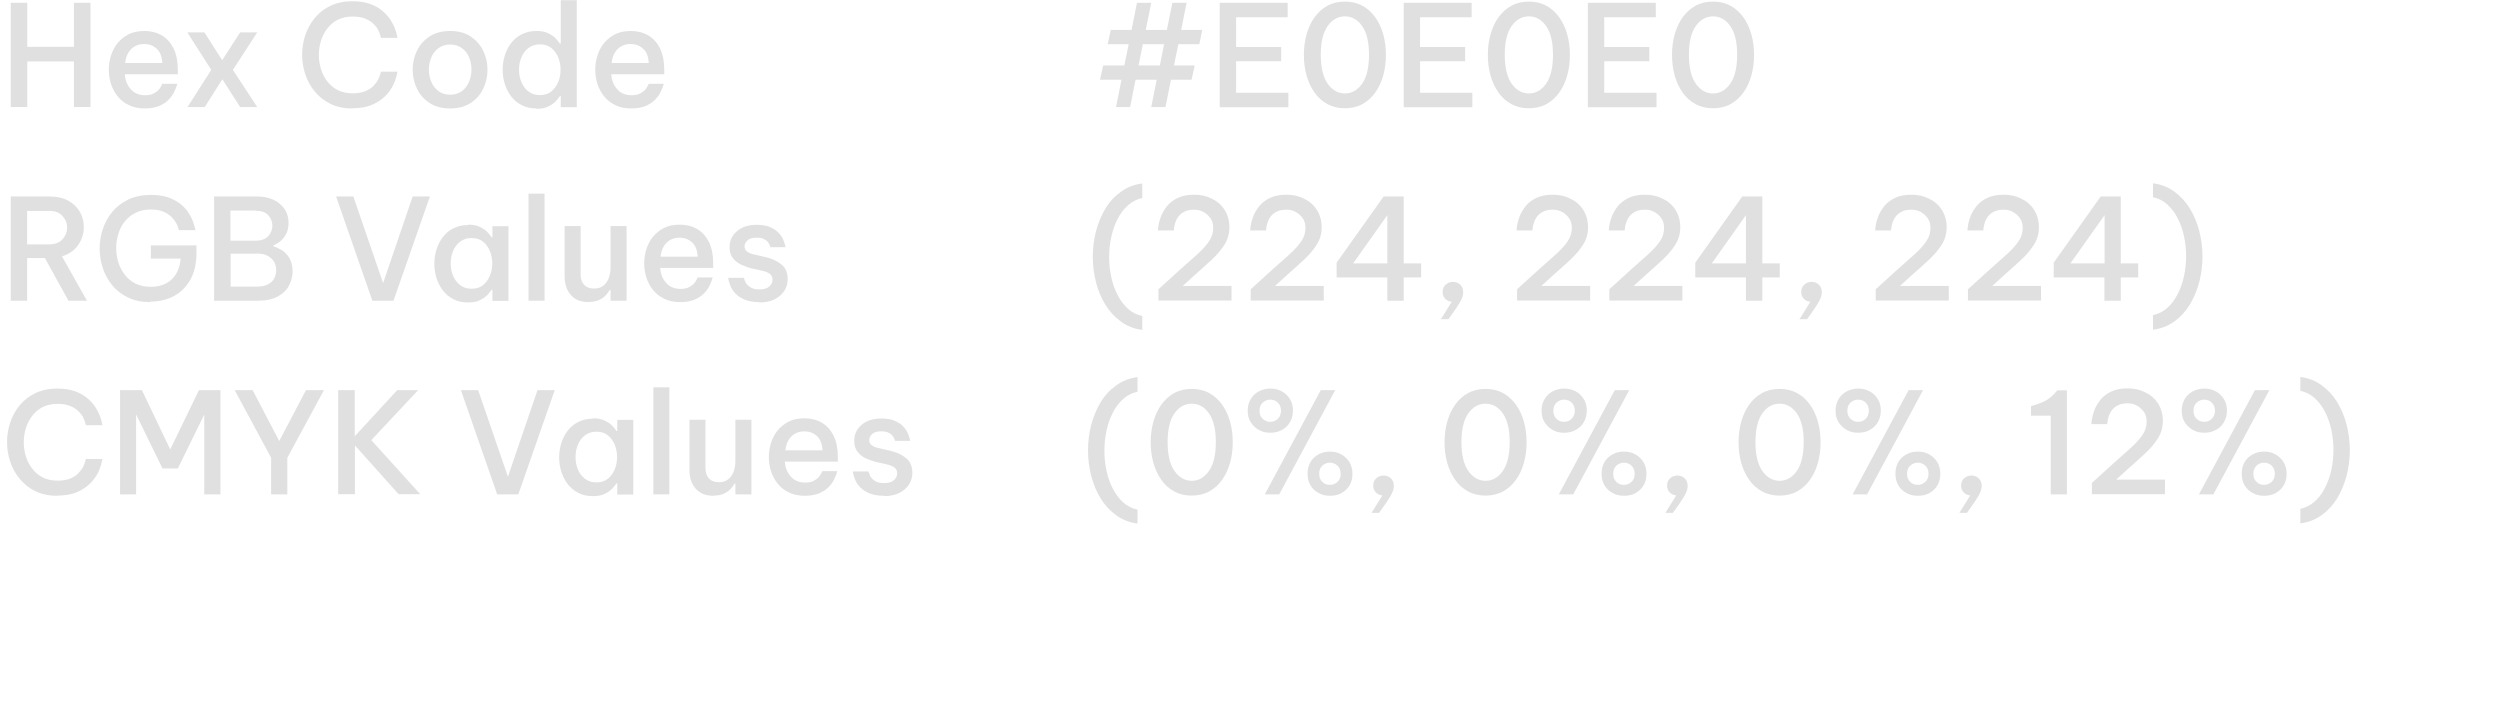 <?xml version="1.0" encoding="utf-8"?>
<svg xmlns="http://www.w3.org/2000/svg" fill="none" height="100%" overflow="visible" preserveAspectRatio="none" style="display: block;" viewBox="0 0 142 40" width="100%">
<g id="Group">
<g id="Vector">
</g>
<path d="M0.61 6.08V0.16H1.55V2.66H4.2V0.16H5.14V6.08H4.2V3.49H1.55V6.08H0.61Z" fill="#E0E0E0" id="Vector_2"/>
<path d="M8.24 6.16C7.88 6.16 7.57 6.1 7.32 5.97C7.06 5.85 6.85 5.68 6.68 5.47C6.51 5.26 6.39 5.02 6.3 4.76C6.22 4.5 6.18 4.23 6.18 3.96C6.18 3.69 6.22 3.43 6.3 3.17C6.38 2.91 6.5 2.67 6.67 2.46C6.84 2.25 7.05 2.08 7.3 1.95C7.55 1.82 7.86 1.76 8.2 1.76C8.57 1.76 8.9 1.84 9.19 2.01C9.48 2.18 9.7 2.43 9.86 2.75C10.02 3.08 10.1 3.49 10.1 3.97V4.22H7.09C7.11 4.55 7.22 4.83 7.42 5.06C7.62 5.29 7.89 5.41 8.24 5.41C8.44 5.41 8.6 5.38 8.73 5.31C8.86 5.24 8.96 5.17 9.03 5.08C9.1 5 9.16 4.89 9.22 4.76H10.07C10.02 4.95 9.95 5.11 9.88 5.25C9.81 5.39 9.71 5.53 9.57 5.67C9.44 5.81 9.26 5.92 9.04 6.02C8.82 6.11 8.55 6.16 8.24 6.16ZM7.1 3.58H9.22C9.2 3.21 9.09 2.93 8.89 2.76C8.69 2.58 8.46 2.5 8.19 2.5C7.89 2.5 7.64 2.6 7.45 2.79C7.26 2.98 7.14 3.25 7.11 3.59L7.1 3.58Z" fill="#E0E0E0" id="Vector_3"/>
<path d="M10.65 6.08L12 3.97L10.64 1.84H11.61L12.62 3.42L13.64 1.84H14.61L13.23 3.97L14.61 6.08H13.64L12.63 4.5L11.63 6.08H10.66H10.65Z" fill="#E0E0E0" id="Vector_4"/>
<path d="M20.01 6.16C19.54 6.16 19.12 6.07 18.77 5.9C18.42 5.73 18.12 5.49 17.88 5.2C17.64 4.91 17.46 4.58 17.34 4.22C17.22 3.86 17.16 3.49 17.16 3.11C17.16 2.73 17.22 2.36 17.34 2C17.46 1.64 17.64 1.31 17.88 1.02C18.12 0.73 18.41 0.5 18.77 0.33C19.13 0.16 19.54 0.07 20.01 0.07C20.4 0.07 20.73 0.12 21.01 0.22C21.29 0.32 21.52 0.45 21.71 0.61C21.9 0.77 22.05 0.93 22.17 1.11C22.28 1.29 22.37 1.45 22.43 1.61C22.49 1.77 22.54 1.95 22.58 2.15H21.64C21.6 1.98 21.55 1.84 21.49 1.72C21.43 1.6 21.34 1.48 21.22 1.36C21.1 1.24 20.94 1.14 20.75 1.06C20.55 0.98 20.31 0.94 20.02 0.94C19.71 0.94 19.43 1 19.19 1.12C18.95 1.24 18.75 1.41 18.59 1.62C18.43 1.83 18.31 2.06 18.23 2.32C18.15 2.58 18.11 2.85 18.11 3.12C18.11 3.39 18.15 3.66 18.23 3.92C18.31 4.18 18.43 4.41 18.59 4.62C18.75 4.83 18.95 5 19.19 5.12C19.43 5.24 19.7 5.3 20.02 5.3C20.31 5.3 20.56 5.26 20.75 5.18C20.94 5.1 21.1 5 21.22 4.87C21.34 4.74 21.43 4.62 21.49 4.5C21.55 4.38 21.6 4.23 21.64 4.07H22.58C22.54 4.27 22.49 4.45 22.43 4.61C22.37 4.77 22.29 4.94 22.17 5.11C22.05 5.29 21.9 5.46 21.71 5.61C21.52 5.76 21.29 5.9 21.01 6C20.73 6.1 20.4 6.15 20.01 6.15V6.16Z" fill="#E0E0E0" id="Vector_5"/>
<path d="M25.57 6.16C25.11 6.16 24.72 6.06 24.4 5.85C24.08 5.64 23.84 5.37 23.68 5.03C23.52 4.69 23.44 4.34 23.44 3.96C23.44 3.58 23.52 3.22 23.68 2.89C23.84 2.55 24.08 2.28 24.4 2.07C24.72 1.86 25.11 1.76 25.57 1.76C26.03 1.76 26.42 1.86 26.73 2.07C27.04 2.28 27.29 2.55 27.45 2.89C27.61 3.23 27.69 3.58 27.69 3.96C27.69 4.34 27.61 4.7 27.45 5.03C27.29 5.37 27.05 5.64 26.73 5.85C26.41 6.06 26.02 6.16 25.57 6.16ZM25.57 5.38C25.83 5.38 26.05 5.31 26.23 5.18C26.41 5.05 26.54 4.87 26.64 4.65C26.73 4.43 26.78 4.2 26.78 3.95C26.78 3.7 26.73 3.47 26.64 3.25C26.55 3.03 26.41 2.86 26.23 2.73C26.05 2.6 25.83 2.53 25.57 2.53C25.31 2.53 25.09 2.6 24.91 2.73C24.73 2.86 24.59 3.04 24.5 3.25C24.41 3.47 24.36 3.7 24.36 3.95C24.36 4.2 24.41 4.43 24.5 4.65C24.59 4.87 24.73 5.04 24.91 5.18C25.09 5.31 25.31 5.38 25.57 5.38Z" fill="#E0E0E0" id="Vector_6"/>
<path d="M30.47 6.16C30.15 6.16 29.87 6.1 29.63 5.97C29.39 5.85 29.19 5.68 29.03 5.47C28.87 5.26 28.75 5.02 28.67 4.76C28.59 4.5 28.55 4.23 28.55 3.96C28.55 3.69 28.59 3.42 28.67 3.16C28.75 2.9 28.87 2.66 29.03 2.45C29.19 2.24 29.39 2.07 29.63 1.95C29.87 1.83 30.15 1.76 30.47 1.76C30.74 1.76 30.96 1.8 31.14 1.89C31.32 1.98 31.46 2.07 31.57 2.19C31.68 2.3 31.75 2.4 31.8 2.48H31.85V0.01H32.76V6.09H31.85V5.46H31.8C31.75 5.54 31.67 5.64 31.57 5.75C31.46 5.86 31.32 5.96 31.14 6.05C30.96 6.14 30.74 6.18 30.47 6.18V6.16ZM30.67 5.4C30.93 5.4 31.15 5.33 31.32 5.19C31.49 5.05 31.62 4.87 31.71 4.65C31.8 4.43 31.84 4.2 31.84 3.96C31.84 3.72 31.8 3.49 31.71 3.27C31.62 3.05 31.49 2.87 31.32 2.73C31.15 2.59 30.93 2.52 30.67 2.52C30.41 2.52 30.19 2.59 30.01 2.73C29.83 2.87 29.7 3.05 29.61 3.27C29.52 3.49 29.48 3.72 29.48 3.96C29.48 4.2 29.52 4.43 29.61 4.65C29.7 4.87 29.83 5.05 30.01 5.19C30.19 5.33 30.4 5.4 30.67 5.4Z" fill="#E0E0E0" id="Vector_7"/>
<path d="M35.87 6.16C35.51 6.16 35.2 6.1 34.95 5.97C34.69 5.85 34.48 5.68 34.31 5.47C34.14 5.26 34.02 5.02 33.93 4.76C33.85 4.5 33.81 4.23 33.81 3.96C33.81 3.69 33.85 3.43 33.93 3.17C34.01 2.91 34.13 2.67 34.3 2.46C34.47 2.25 34.68 2.08 34.93 1.95C35.18 1.82 35.49 1.76 35.83 1.76C36.2 1.76 36.53 1.84 36.82 2.01C37.11 2.18 37.33 2.43 37.49 2.75C37.65 3.08 37.73 3.49 37.73 3.97V4.22H34.72C34.74 4.55 34.85 4.83 35.05 5.06C35.25 5.29 35.52 5.41 35.87 5.41C36.07 5.41 36.23 5.38 36.36 5.31C36.49 5.24 36.59 5.17 36.66 5.08C36.73 5 36.79 4.89 36.85 4.76H37.7C37.65 4.95 37.58 5.11 37.51 5.25C37.44 5.39 37.34 5.53 37.2 5.67C37.07 5.81 36.89 5.92 36.67 6.02C36.45 6.11 36.18 6.16 35.87 6.16ZM34.73 3.58H36.85C36.83 3.21 36.72 2.93 36.52 2.76C36.32 2.58 36.09 2.5 35.82 2.5C35.52 2.5 35.27 2.6 35.08 2.79C34.89 2.98 34.77 3.25 34.74 3.59L34.73 3.58Z" fill="#E0E0E0" id="Vector_8"/>
<path d="M63.39 6.08L63.7 4.53H62.48L62.66 3.72H63.86L64.11 2.51H62.92L63.09 1.7H64.27L64.58 0.16H65.39L65.08 1.7H66.28L66.59 0.16H67.4L67.09 1.7H68.29L68.12 2.51H66.93L66.68 3.72H67.86L67.68 4.53H66.51L66.2 6.08H65.39L65.7 4.53H64.5L64.19 6.08H63.38H63.39ZM64.67 3.72H65.88L66.12 2.51H64.91L64.67 3.72Z" fill="#E0E0E0" id="Vector_9"/>
<path d="M69.28 6.08V0.16H73.14V0.98H70.21V2.67H72.77V3.48H70.21V5.27H73.18V6.09H69.28V6.08Z" fill="#E0E0E0" id="Vector_10"/>
<path d="M76.39 6.15C76.01 6.15 75.68 6.07 75.39 5.91C75.1 5.75 74.85 5.53 74.66 5.25C74.46 4.97 74.31 4.64 74.21 4.28C74.11 3.92 74.06 3.53 74.06 3.12C74.06 2.71 74.11 2.32 74.21 1.96C74.31 1.6 74.46 1.27 74.66 0.99C74.86 0.71 75.1 0.49 75.39 0.33C75.68 0.17 76.01 0.09 76.39 0.09C76.77 0.09 77.1 0.17 77.39 0.33C77.68 0.49 77.92 0.71 78.12 0.99C78.32 1.27 78.47 1.6 78.57 1.96C78.67 2.32 78.72 2.71 78.72 3.12C78.72 3.53 78.67 3.92 78.57 4.28C78.47 4.64 78.32 4.97 78.12 5.25C77.92 5.53 77.68 5.75 77.39 5.91C77.1 6.07 76.76 6.15 76.39 6.15ZM76.39 5.31C76.78 5.31 77.11 5.12 77.37 4.75C77.63 4.38 77.76 3.83 77.76 3.11C77.76 2.39 77.63 1.85 77.37 1.48C77.11 1.11 76.78 0.93 76.39 0.93C76 0.93 75.67 1.11 75.41 1.48C75.15 1.85 75.02 2.39 75.02 3.11C75.02 3.83 75.15 4.38 75.41 4.75C75.67 5.12 76 5.31 76.4 5.31H76.39Z" fill="#E0E0E0" id="Vector_11"/>
<path d="M79.73 6.08V0.16H83.59V0.98H80.66V2.67H83.22V3.48H80.66V5.27H83.63V6.09H79.73V6.08Z" fill="#E0E0E0" id="Vector_12"/>
<path d="M86.84 6.15C86.46 6.15 86.13 6.07 85.84 5.91C85.55 5.75 85.3 5.53 85.11 5.25C84.91 4.97 84.76 4.64 84.66 4.28C84.56 3.92 84.51 3.53 84.51 3.12C84.51 2.71 84.56 2.32 84.66 1.96C84.76 1.6 84.91 1.27 85.11 0.99C85.31 0.71 85.55 0.49 85.84 0.33C86.13 0.17 86.46 0.09 86.84 0.09C87.22 0.09 87.55 0.17 87.84 0.33C88.13 0.49 88.37 0.71 88.57 0.99C88.77 1.27 88.92 1.6 89.02 1.96C89.12 2.32 89.17 2.71 89.17 3.12C89.17 3.53 89.12 3.92 89.02 4.28C88.92 4.64 88.77 4.97 88.57 5.25C88.37 5.53 88.13 5.75 87.84 5.91C87.55 6.07 87.21 6.15 86.84 6.15ZM86.84 5.31C87.23 5.31 87.56 5.12 87.82 4.75C88.08 4.38 88.21 3.83 88.21 3.11C88.21 2.39 88.08 1.85 87.82 1.48C87.56 1.11 87.23 0.93 86.84 0.93C86.45 0.93 86.12 1.11 85.86 1.48C85.6 1.85 85.47 2.39 85.47 3.11C85.47 3.83 85.6 4.38 85.86 4.75C86.12 5.12 86.45 5.31 86.85 5.31H86.84Z" fill="#E0E0E0" id="Vector_13"/>
<path d="M90.19 6.08V0.16H94.05V0.98H91.12V2.67H93.68V3.48H91.12V5.27H94.09V6.09H90.19V6.08Z" fill="#E0E0E0" id="Vector_14"/>
<path d="M97.3 6.15C96.92 6.15 96.59 6.07 96.3 5.91C96.01 5.75 95.76 5.53 95.57 5.25C95.37 4.97 95.22 4.64 95.12 4.28C95.02 3.92 94.97 3.53 94.97 3.12C94.97 2.71 95.02 2.32 95.12 1.96C95.22 1.6 95.37 1.27 95.57 0.99C95.77 0.71 96.01 0.49 96.3 0.33C96.59 0.17 96.92 0.09 97.3 0.09C97.68 0.09 98.01 0.17 98.3 0.33C98.59 0.49 98.83 0.71 99.03 0.99C99.23 1.27 99.38 1.6 99.48 1.96C99.58 2.32 99.63 2.71 99.63 3.12C99.63 3.53 99.58 3.92 99.48 4.28C99.38 4.64 99.23 4.97 99.03 5.25C98.83 5.53 98.59 5.75 98.3 5.91C98.01 6.07 97.67 6.15 97.3 6.15ZM97.3 5.31C97.69 5.31 98.02 5.12 98.28 4.75C98.54 4.38 98.67 3.83 98.67 3.11C98.67 2.39 98.54 1.85 98.28 1.48C98.02 1.11 97.69 0.93 97.3 0.93C96.91 0.93 96.58 1.11 96.32 1.48C96.06 1.85 95.93 2.39 95.93 3.11C95.93 3.83 96.06 4.38 96.32 4.75C96.58 5.12 96.91 5.31 97.31 5.31H97.3Z" fill="#E0E0E0" id="Vector_15"/>
<path d="M0.61 17.08V11.16H2.81C3.23 11.16 3.59 11.24 3.88 11.4C4.17 11.56 4.39 11.78 4.54 12.04C4.69 12.3 4.76 12.59 4.76 12.9C4.76 13.27 4.65 13.61 4.44 13.92C4.23 14.22 3.92 14.44 3.52 14.56L4.94 17.08H3.89L2.55 14.66H1.54V17.08H0.6H0.61ZM2.79 11.98H1.54V13.88H2.79C3.13 13.88 3.38 13.78 3.55 13.59C3.72 13.4 3.81 13.18 3.81 12.93C3.81 12.68 3.73 12.47 3.55 12.27C3.38 12.07 3.13 11.98 2.79 11.98Z" fill="#E0E0E0" id="Vector_16"/>
<path d="M8.56 17.16C8.07 17.16 7.64 17.08 7.28 16.9C6.92 16.73 6.62 16.5 6.38 16.21C6.14 15.92 5.96 15.59 5.84 15.23C5.72 14.87 5.66 14.5 5.66 14.12C5.66 13.74 5.72 13.37 5.84 13.01C5.96 12.65 6.14 12.32 6.38 12.03C6.62 11.74 6.93 11.51 7.29 11.33C7.66 11.16 8.08 11.07 8.57 11.07C8.95 11.07 9.28 11.12 9.55 11.21C9.82 11.31 10.05 11.43 10.24 11.58C10.43 11.73 10.58 11.89 10.69 12.06C10.8 12.23 10.89 12.39 10.95 12.55C11.01 12.7 11.06 12.88 11.1 13.07H10.16C10.12 12.91 10.07 12.77 10 12.66C9.94 12.55 9.85 12.43 9.73 12.31C9.61 12.19 9.46 12.1 9.27 12.02C9.08 11.94 8.85 11.9 8.57 11.9C8.24 11.9 7.95 11.96 7.7 12.09C7.45 12.21 7.25 12.38 7.08 12.59C6.91 12.8 6.8 13.03 6.72 13.29C6.64 13.55 6.6 13.82 6.6 14.09C6.6 14.36 6.64 14.64 6.72 14.9C6.8 15.16 6.93 15.4 7.09 15.61C7.25 15.82 7.46 15.99 7.7 16.11C7.94 16.23 8.23 16.29 8.55 16.29C9.06 16.29 9.46 16.15 9.76 15.86C10.06 15.57 10.22 15.18 10.26 14.69H8.57V13.94H11.16V14.36C11.16 14.97 11.04 15.48 10.81 15.89C10.58 16.3 10.26 16.61 9.87 16.82C9.48 17.03 9.03 17.13 8.54 17.13L8.56 17.16Z" fill="#E0E0E0" id="Vector_17"/>
<path d="M12.16 17.08V11.16H14.59C14.97 11.16 15.29 11.23 15.56 11.36C15.83 11.49 16.03 11.68 16.18 11.9C16.32 12.12 16.39 12.37 16.39 12.64C16.39 12.92 16.34 13.15 16.23 13.33C16.13 13.51 16.01 13.65 15.87 13.74C15.74 13.84 15.62 13.9 15.53 13.94V13.99C15.66 14.03 15.82 14.1 15.99 14.2C16.16 14.3 16.31 14.45 16.43 14.65C16.55 14.84 16.62 15.1 16.62 15.41C16.62 15.69 16.55 15.95 16.42 16.21C16.29 16.47 16.07 16.68 15.78 16.84C15.49 17 15.11 17.08 14.64 17.08H12.15H12.16ZM14.5 11.96H13.09V13.67H14.5C14.84 13.67 15.09 13.58 15.24 13.41C15.39 13.23 15.47 13.04 15.47 12.82C15.47 12.6 15.39 12.4 15.24 12.23C15.08 12.05 14.84 11.97 14.5 11.97V11.96ZM14.58 14.41H13.1V16.28H14.58C14.84 16.28 15.05 16.24 15.22 16.15C15.39 16.06 15.51 15.95 15.58 15.8C15.65 15.66 15.69 15.5 15.69 15.34C15.69 15.18 15.65 15.03 15.58 14.89C15.5 14.75 15.38 14.63 15.22 14.54C15.06 14.45 14.84 14.4 14.58 14.4V14.41Z" fill="#E0E0E0" id="Vector_18"/>
<path d="M21.15 17.08L19.09 11.16H20.07L21.76 16.08L23.44 11.16H24.42L22.35 17.08H21.15Z" fill="#E0E0E0" id="Vector_19"/>
<path d="M26.59 12.76C26.86 12.76 27.08 12.8 27.26 12.89C27.44 12.98 27.58 13.07 27.69 13.19C27.8 13.3 27.87 13.4 27.92 13.48H27.97V12.85H28.88V17.09H27.97V16.46H27.92C27.87 16.54 27.79 16.64 27.69 16.75C27.58 16.86 27.44 16.96 27.26 17.05C27.08 17.14 26.86 17.18 26.59 17.18C26.27 17.18 25.99 17.12 25.75 16.99C25.51 16.87 25.31 16.7 25.15 16.49C24.99 16.28 24.87 16.04 24.79 15.78C24.71 15.52 24.67 15.25 24.67 14.98C24.67 14.71 24.71 14.44 24.79 14.18C24.87 13.92 24.99 13.68 25.15 13.47C25.31 13.26 25.51 13.09 25.75 12.97C25.99 12.85 26.27 12.78 26.59 12.78V12.76ZM26.79 13.52C26.53 13.52 26.31 13.59 26.13 13.73C25.95 13.87 25.82 14.05 25.73 14.27C25.64 14.49 25.6 14.72 25.6 14.96C25.6 15.2 25.64 15.43 25.73 15.65C25.82 15.87 25.95 16.05 26.13 16.19C26.31 16.33 26.52 16.4 26.79 16.4C27.06 16.4 27.27 16.33 27.44 16.19C27.61 16.05 27.74 15.87 27.83 15.65C27.92 15.43 27.96 15.2 27.96 14.96C27.96 14.72 27.92 14.49 27.83 14.27C27.74 14.05 27.61 13.87 27.44 13.73C27.27 13.59 27.05 13.52 26.79 13.52Z" fill="#E0E0E0" id="Vector_20"/>
<path d="M30.02 17.08V11H30.93V17.08H30.02Z" fill="#E0E0E0" id="Vector_21"/>
<path d="M33.43 17.16C33 17.16 32.67 17.03 32.43 16.76C32.19 16.49 32.07 16.14 32.07 15.7V12.84H32.98V15.58C32.98 15.84 33.05 16.04 33.18 16.18C33.32 16.32 33.5 16.39 33.74 16.39C33.98 16.39 34.15 16.33 34.29 16.21C34.43 16.09 34.53 15.94 34.59 15.76C34.65 15.58 34.68 15.39 34.68 15.19V12.84H35.59V17.08H34.68V16.47H34.63C34.59 16.55 34.52 16.64 34.43 16.75C34.34 16.86 34.21 16.95 34.05 17.03C33.89 17.11 33.68 17.15 33.43 17.15V17.16Z" fill="#E0E0E0" id="Vector_22"/>
<path d="M38.65 17.16C38.29 17.16 37.98 17.1 37.73 16.97C37.47 16.85 37.26 16.68 37.09 16.47C36.92 16.26 36.8 16.02 36.71 15.76C36.63 15.5 36.59 15.23 36.59 14.96C36.59 14.69 36.63 14.43 36.71 14.17C36.79 13.91 36.91 13.67 37.08 13.46C37.25 13.25 37.46 13.08 37.71 12.95C37.96 12.82 38.27 12.76 38.61 12.76C38.98 12.76 39.31 12.84 39.6 13.01C39.89 13.18 40.11 13.43 40.27 13.75C40.43 14.08 40.51 14.49 40.51 14.97V15.22H37.5C37.52 15.55 37.63 15.83 37.83 16.06C38.03 16.29 38.3 16.41 38.65 16.41C38.85 16.41 39.01 16.38 39.14 16.31C39.27 16.24 39.37 16.17 39.44 16.08C39.51 16 39.57 15.89 39.63 15.76H40.48C40.43 15.95 40.36 16.11 40.29 16.25C40.22 16.39 40.12 16.53 39.98 16.67C39.85 16.81 39.67 16.92 39.45 17.02C39.23 17.11 38.96 17.16 38.65 17.16ZM37.51 14.58H39.63C39.61 14.21 39.5 13.93 39.3 13.76C39.1 13.58 38.87 13.5 38.6 13.5C38.3 13.5 38.05 13.6 37.86 13.79C37.67 13.98 37.55 14.25 37.52 14.59L37.51 14.58Z" fill="#E0E0E0" id="Vector_23"/>
<path d="M43.13 17.16C42.79 17.16 42.52 17.11 42.3 17.02C42.08 16.93 41.91 16.81 41.78 16.68C41.65 16.54 41.56 16.41 41.5 16.27C41.44 16.13 41.39 15.97 41.36 15.78H42.25C42.29 15.91 42.33 16.02 42.39 16.11C42.45 16.19 42.54 16.27 42.66 16.34C42.78 16.41 42.95 16.44 43.15 16.44C43.4 16.44 43.58 16.38 43.7 16.27C43.82 16.16 43.88 16.03 43.88 15.89C43.88 15.75 43.83 15.64 43.73 15.56C43.63 15.48 43.48 15.42 43.3 15.38L42.72 15.25C42.5 15.2 42.29 15.12 42.09 15.03C41.9 14.94 41.74 14.81 41.62 14.65C41.5 14.49 41.44 14.29 41.44 14.04C41.44 13.67 41.58 13.37 41.86 13.13C42.14 12.89 42.51 12.77 42.98 12.77C43.28 12.77 43.54 12.81 43.74 12.9C43.94 12.99 44.1 13.09 44.22 13.22C44.34 13.35 44.43 13.47 44.48 13.6C44.53 13.73 44.59 13.87 44.62 14.04H43.76C43.73 13.93 43.68 13.84 43.63 13.77C43.58 13.7 43.5 13.63 43.39 13.58C43.29 13.52 43.15 13.5 42.97 13.5C42.73 13.5 42.56 13.55 42.45 13.66C42.34 13.77 42.29 13.88 42.29 14C42.29 14.12 42.34 14.23 42.45 14.3C42.55 14.37 42.69 14.43 42.86 14.46L43.43 14.59C43.81 14.67 44.12 14.81 44.37 15.01C44.62 15.2 44.74 15.49 44.74 15.85C44.74 16.1 44.68 16.32 44.55 16.52C44.42 16.72 44.24 16.88 44 17C43.76 17.12 43.47 17.18 43.13 17.18V17.16Z" fill="#E0E0E0" id="Vector_24"/>
<path d="M64.88 18.74C64.42 18.68 64.01 18.52 63.66 18.26C63.31 18 63.01 17.68 62.78 17.3C62.54 16.91 62.37 16.49 62.25 16.02C62.13 15.55 62.07 15.07 62.07 14.58C62.07 14.09 62.13 13.6 62.25 13.14C62.37 12.68 62.55 12.25 62.78 11.86C63.01 11.47 63.31 11.15 63.66 10.9C64.01 10.64 64.42 10.48 64.88 10.42V11.25C64.58 11.31 64.31 11.45 64.07 11.66C63.83 11.87 63.64 12.13 63.48 12.44C63.32 12.75 63.2 13.09 63.12 13.46C63.04 13.83 63 14.21 63 14.6C63 14.99 63.04 15.37 63.12 15.74C63.2 16.11 63.32 16.45 63.48 16.76C63.64 17.07 63.84 17.33 64.07 17.54C64.3 17.75 64.57 17.88 64.88 17.95V18.78V18.74Z" fill="#E0E0E0" id="Vector_25"/>
<path d="M65.8 17.08V16.43L67.01 15.33C67.39 14.99 67.73 14.69 68.01 14.44C68.29 14.19 68.51 13.94 68.67 13.71C68.83 13.48 68.91 13.22 68.91 12.95C68.91 12.73 68.86 12.54 68.75 12.39C68.64 12.24 68.51 12.12 68.34 12.03C68.17 11.94 68 11.91 67.82 11.91C67.6 11.91 67.42 11.95 67.28 12.02C67.14 12.09 67.03 12.18 66.94 12.29C66.86 12.4 66.8 12.51 66.76 12.63C66.72 12.75 66.7 12.85 66.69 12.93C66.68 13.02 66.67 13.07 66.67 13.09H65.77C65.77 13.03 65.78 12.92 65.81 12.77C65.83 12.61 65.89 12.44 65.96 12.25C66.04 12.06 66.15 11.88 66.3 11.69C66.45 11.51 66.65 11.36 66.9 11.24C67.15 11.12 67.46 11.06 67.83 11.06C68.2 11.06 68.52 11.13 68.82 11.28C69.12 11.42 69.37 11.63 69.55 11.91C69.73 12.19 69.83 12.52 69.83 12.91C69.83 13.27 69.74 13.59 69.56 13.88C69.38 14.17 69.14 14.46 68.84 14.74C68.54 15.02 68.2 15.32 67.84 15.64L67.18 16.24H69.95V17.07H65.8V17.08Z" fill="#E0E0E0" id="Vector_26"/>
<path d="M71.04 17.08V16.43L72.25 15.33C72.63 14.99 72.97 14.69 73.25 14.44C73.53 14.19 73.75 13.94 73.91 13.71C74.07 13.48 74.15 13.22 74.15 12.95C74.15 12.73 74.1 12.54 73.99 12.39C73.88 12.24 73.75 12.12 73.58 12.03C73.41 11.94 73.24 11.91 73.06 11.91C72.84 11.91 72.66 11.95 72.52 12.02C72.38 12.09 72.27 12.18 72.18 12.29C72.1 12.4 72.04 12.51 72 12.63C71.96 12.75 71.94 12.85 71.93 12.93C71.92 13.02 71.91 13.07 71.91 13.09H71.01C71.01 13.03 71.02 12.92 71.05 12.77C71.07 12.61 71.13 12.44 71.2 12.25C71.28 12.06 71.39 11.88 71.54 11.69C71.69 11.51 71.89 11.36 72.14 11.24C72.39 11.12 72.7 11.06 73.07 11.06C73.44 11.06 73.76 11.13 74.06 11.28C74.36 11.42 74.61 11.63 74.79 11.91C74.97 12.19 75.07 12.52 75.07 12.91C75.07 13.27 74.98 13.59 74.8 13.88C74.62 14.17 74.38 14.46 74.08 14.74C73.78 15.02 73.44 15.32 73.08 15.64L72.42 16.24H75.19V17.07H71.04V17.08Z" fill="#E0E0E0" id="Vector_27"/>
<path d="M78.8 17.08V15.76H75.92V14.92L78.59 11.16H79.73V14.96H80.72V15.76H79.73V17.08H78.79H78.8ZM76.86 14.96H78.8V12.22L76.86 14.96Z" fill="#E0E0E0" id="Vector_28"/>
<path d="M81.85 18.12L82.46 17.14C82.31 17.13 82.19 17.07 82.09 16.97C81.99 16.87 81.94 16.74 81.94 16.58C81.94 16.41 82 16.27 82.11 16.17C82.22 16.07 82.36 16.01 82.52 16.01C82.68 16.01 82.83 16.06 82.94 16.17C83.05 16.27 83.11 16.42 83.11 16.6C83.11 16.77 83.05 16.95 82.93 17.16C82.81 17.37 82.61 17.66 82.33 18.05L82.27 18.13H81.84L81.85 18.12Z" fill="#E0E0E0" id="Vector_29"/>
<path d="M86.17 17.08V16.43L87.38 15.33C87.76 14.99 88.1 14.69 88.38 14.44C88.66 14.19 88.88 13.94 89.04 13.71C89.2 13.48 89.28 13.22 89.28 12.95C89.28 12.73 89.23 12.54 89.12 12.39C89.01 12.24 88.88 12.12 88.71 12.03C88.54 11.94 88.37 11.91 88.19 11.91C87.97 11.91 87.79 11.95 87.65 12.02C87.51 12.09 87.4 12.18 87.31 12.29C87.23 12.4 87.17 12.51 87.13 12.63C87.09 12.75 87.07 12.85 87.06 12.93C87.05 13.02 87.04 13.07 87.04 13.09H86.14C86.14 13.03 86.15 12.92 86.18 12.77C86.2 12.61 86.26 12.44 86.33 12.25C86.41 12.06 86.52 11.88 86.67 11.69C86.82 11.51 87.02 11.36 87.27 11.24C87.52 11.12 87.83 11.06 88.2 11.06C88.57 11.06 88.89 11.13 89.19 11.28C89.49 11.42 89.74 11.63 89.92 11.91C90.1 12.19 90.2 12.52 90.2 12.91C90.2 13.27 90.11 13.59 89.93 13.88C89.75 14.17 89.51 14.46 89.21 14.74C88.91 15.02 88.57 15.32 88.21 15.64L87.55 16.24H90.32V17.07H86.17V17.08Z" fill="#E0E0E0" id="Vector_30"/>
<path d="M91.41 17.08V16.43L92.62 15.33C93 14.99 93.34 14.69 93.62 14.44C93.9 14.19 94.12 13.94 94.28 13.71C94.44 13.48 94.52 13.22 94.52 12.95C94.52 12.73 94.47 12.54 94.36 12.39C94.25 12.24 94.12 12.12 93.95 12.03C93.78 11.94 93.61 11.91 93.43 11.91C93.21 11.91 93.03 11.95 92.89 12.02C92.75 12.09 92.64 12.18 92.55 12.29C92.47 12.4 92.41 12.51 92.37 12.63C92.33 12.75 92.31 12.85 92.3 12.93C92.29 13.02 92.28 13.07 92.28 13.09H91.38C91.38 13.03 91.39 12.92 91.42 12.77C91.44 12.61 91.5 12.44 91.57 12.25C91.65 12.06 91.76 11.88 91.91 11.69C92.06 11.51 92.26 11.36 92.51 11.24C92.76 11.12 93.07 11.06 93.44 11.06C93.81 11.06 94.13 11.13 94.43 11.28C94.73 11.42 94.98 11.63 95.16 11.91C95.34 12.19 95.44 12.52 95.44 12.91C95.44 13.27 95.35 13.59 95.17 13.88C94.99 14.17 94.75 14.46 94.45 14.74C94.15 15.02 93.81 15.32 93.45 15.64L92.79 16.24H95.56V17.07H91.41V17.08Z" fill="#E0E0E0" id="Vector_31"/>
<path d="M99.17 17.08V15.76H96.29V14.92L98.96 11.16H100.1V14.96H101.09V15.76H100.1V17.08H99.16H99.17ZM97.23 14.96H99.17V12.22L97.23 14.96Z" fill="#E0E0E0" id="Vector_32"/>
<path d="M102.22 18.12L102.83 17.14C102.68 17.13 102.56 17.07 102.46 16.97C102.36 16.87 102.31 16.74 102.31 16.58C102.31 16.41 102.37 16.27 102.48 16.17C102.59 16.07 102.73 16.01 102.89 16.01C103.05 16.01 103.2 16.06 103.31 16.17C103.42 16.27 103.48 16.42 103.48 16.6C103.48 16.77 103.42 16.95 103.3 17.16C103.18 17.37 102.98 17.66 102.7 18.05L102.64 18.13H102.21L102.22 18.12Z" fill="#E0E0E0" id="Vector_33"/>
<path d="M106.54 17.08V16.43L107.75 15.33C108.13 14.99 108.47 14.69 108.75 14.44C109.03 14.19 109.25 13.94 109.41 13.71C109.57 13.48 109.65 13.22 109.65 12.95C109.65 12.73 109.6 12.54 109.49 12.39C109.38 12.24 109.25 12.12 109.08 12.03C108.91 11.94 108.74 11.91 108.56 11.91C108.34 11.91 108.16 11.95 108.02 12.02C107.88 12.09 107.77 12.18 107.68 12.29C107.6 12.4 107.54 12.51 107.5 12.63C107.46 12.75 107.44 12.85 107.43 12.93C107.42 13.02 107.41 13.07 107.41 13.09H106.51C106.51 13.03 106.52 12.92 106.55 12.77C106.57 12.61 106.63 12.44 106.7 12.25C106.78 12.06 106.89 11.88 107.04 11.69C107.19 11.51 107.39 11.36 107.64 11.24C107.89 11.12 108.2 11.06 108.57 11.06C108.94 11.06 109.26 11.13 109.56 11.28C109.86 11.42 110.11 11.63 110.29 11.91C110.47 12.19 110.57 12.52 110.57 12.91C110.57 13.27 110.48 13.59 110.3 13.88C110.12 14.17 109.88 14.46 109.58 14.74C109.28 15.02 108.94 15.32 108.58 15.64L107.92 16.24H110.69V17.07H106.54V17.08Z" fill="#E0E0E0" id="Vector_34"/>
<path d="M111.78 17.08V16.43L112.99 15.33C113.37 14.99 113.71 14.69 113.99 14.44C114.27 14.19 114.49 13.94 114.65 13.71C114.81 13.48 114.89 13.22 114.89 12.95C114.89 12.73 114.84 12.54 114.73 12.39C114.62 12.24 114.49 12.12 114.32 12.03C114.15 11.94 113.98 11.91 113.8 11.91C113.58 11.91 113.4 11.95 113.26 12.02C113.12 12.09 113.01 12.18 112.92 12.29C112.84 12.4 112.78 12.51 112.74 12.63C112.7 12.75 112.68 12.85 112.67 12.93C112.66 13.02 112.65 13.07 112.65 13.09H111.75C111.75 13.03 111.76 12.92 111.79 12.77C111.81 12.61 111.87 12.44 111.94 12.25C112.02 12.06 112.13 11.88 112.28 11.69C112.43 11.51 112.63 11.36 112.88 11.24C113.13 11.12 113.44 11.06 113.81 11.06C114.18 11.06 114.5 11.13 114.8 11.28C115.1 11.42 115.35 11.63 115.53 11.91C115.71 12.19 115.81 12.52 115.81 12.91C115.81 13.27 115.72 13.59 115.54 13.88C115.36 14.17 115.12 14.46 114.82 14.74C114.52 15.02 114.18 15.32 113.82 15.64L113.16 16.24H115.93V17.07H111.78V17.08Z" fill="#E0E0E0" id="Vector_35"/>
<path d="M119.53 17.08V15.76H116.65V14.92L119.32 11.16H120.46V14.96H121.45V15.76H120.46V17.08H119.52H119.53ZM117.6 14.96H119.54V12.22L117.6 14.96Z" fill="#E0E0E0" id="Vector_36"/>
<path d="M122.29 10.41C122.75 10.47 123.16 10.63 123.51 10.89C123.86 11.15 124.16 11.47 124.39 11.85C124.62 12.24 124.8 12.66 124.92 13.13C125.04 13.6 125.1 14.08 125.1 14.57C125.1 15.06 125.04 15.55 124.92 16.01C124.8 16.47 124.62 16.9 124.39 17.29C124.15 17.68 123.86 18 123.51 18.25C123.16 18.51 122.75 18.67 122.29 18.73V17.9C122.59 17.84 122.86 17.7 123.1 17.49C123.34 17.28 123.53 17.02 123.69 16.71C123.85 16.4 123.97 16.06 124.05 15.69C124.13 15.32 124.17 14.94 124.17 14.55C124.17 14.16 124.13 13.78 124.05 13.41C123.97 13.04 123.85 12.7 123.69 12.39C123.53 12.08 123.33 11.82 123.1 11.61C122.87 11.4 122.6 11.27 122.29 11.2V10.37V10.41Z" fill="#E0E0E0" id="Vector_37"/>
<path d="M3.25 28.16C2.78 28.16 2.36 28.07 2.01 27.9C1.66 27.73 1.36 27.49 1.12 27.2C0.88 26.91 0.7 26.58 0.58 26.22C0.46 25.86 0.4 25.49 0.4 25.11C0.4 24.73 0.46 24.36 0.58 24C0.7 23.64 0.88 23.31 1.12 23.02C1.36 22.73 1.65 22.5 2.01 22.33C2.37 22.16 2.78 22.07 3.25 22.07C3.64 22.07 3.97 22.12 4.25 22.22C4.53 22.32 4.76 22.45 4.95 22.61C5.14 22.77 5.29 22.93 5.41 23.11C5.52 23.29 5.61 23.45 5.67 23.61C5.73 23.77 5.78 23.95 5.82 24.15H4.88C4.84 23.98 4.79 23.84 4.73 23.72C4.67 23.6 4.58 23.48 4.46 23.36C4.34 23.24 4.18 23.14 3.99 23.06C3.79 22.98 3.55 22.94 3.26 22.94C2.95 22.94 2.67 23 2.43 23.12C2.19 23.24 1.99 23.41 1.83 23.62C1.67 23.83 1.55 24.06 1.47 24.32C1.39 24.58 1.35 24.85 1.35 25.12C1.35 25.39 1.39 25.66 1.47 25.92C1.55 26.18 1.67 26.41 1.83 26.62C1.99 26.83 2.19 27 2.43 27.12C2.67 27.24 2.94 27.3 3.26 27.3C3.55 27.3 3.8 27.26 3.99 27.18C4.18 27.1 4.34 27 4.46 26.87C4.58 26.74 4.67 26.62 4.73 26.5C4.79 26.38 4.84 26.23 4.88 26.07H5.82C5.78 26.27 5.73 26.45 5.67 26.61C5.61 26.77 5.53 26.94 5.41 27.11C5.29 27.29 5.14 27.46 4.95 27.61C4.76 27.76 4.53 27.9 4.25 28C3.97 28.1 3.64 28.15 3.25 28.15V28.16Z" fill="#E0E0E0" id="Vector_38"/>
<path d="M6.82 28.08V22.16H8.06L9.67 25.53L11.3 22.16H12.52V28.08H11.6V23.55L10.1 26.61H9.23L7.73 23.54V28.08H6.81H6.82Z" fill="#E0E0E0" id="Vector_39"/>
<path d="M15.4 28.08V26L13.33 22.16H14.35L15.86 25.05L17.38 22.16H18.4L16.32 26V28.08H15.39H15.4Z" fill="#E0E0E0" id="Vector_40"/>
<path d="M19.21 28.08V22.16H20.15V24.78L22.56 22.16H23.75L21.09 25L23.87 28.07H22.64L20.16 25.3V28.07H19.22L19.21 28.08Z" fill="#E0E0E0" id="Vector_41"/>
<path d="M28.24 28.08L26.18 22.16H27.16L28.85 27.08L30.53 22.16H31.51L29.44 28.08H28.24Z" fill="#E0E0E0" id="Vector_42"/>
<path d="M33.68 23.76C33.95 23.76 34.17 23.8 34.35 23.89C34.53 23.98 34.67 24.07 34.78 24.19C34.89 24.3 34.96 24.4 35.01 24.48H35.06V23.85H35.97V28.09H35.06V27.46H35.01C34.96 27.54 34.88 27.64 34.78 27.75C34.67 27.86 34.53 27.96 34.35 28.05C34.17 28.14 33.95 28.18 33.68 28.18C33.36 28.18 33.08 28.12 32.84 27.99C32.6 27.87 32.4 27.7 32.24 27.49C32.08 27.28 31.96 27.04 31.88 26.78C31.8 26.52 31.76 26.25 31.76 25.98C31.76 25.71 31.8 25.44 31.88 25.18C31.96 24.92 32.08 24.68 32.24 24.47C32.4 24.26 32.6 24.09 32.84 23.97C33.08 23.85 33.36 23.78 33.68 23.78V23.76ZM33.88 24.52C33.62 24.52 33.4 24.59 33.22 24.73C33.04 24.87 32.91 25.05 32.82 25.27C32.73 25.49 32.69 25.72 32.69 25.96C32.69 26.2 32.73 26.43 32.82 26.65C32.91 26.87 33.04 27.05 33.22 27.19C33.4 27.33 33.61 27.4 33.88 27.4C34.15 27.4 34.36 27.33 34.53 27.19C34.7 27.05 34.83 26.87 34.92 26.65C35.01 26.43 35.05 26.2 35.05 25.96C35.05 25.72 35.01 25.49 34.92 25.27C34.83 25.05 34.7 24.87 34.53 24.73C34.36 24.59 34.14 24.52 33.88 24.52Z" fill="#E0E0E0" id="Vector_43"/>
<path d="M37.11 28.08V22H38.02V28.08H37.11Z" fill="#E0E0E0" id="Vector_44"/>
<path d="M40.52 28.16C40.09 28.16 39.76 28.03 39.52 27.76C39.28 27.49 39.16 27.14 39.16 26.7V23.84H40.07V26.58C40.07 26.84 40.14 27.04 40.27 27.18C40.41 27.32 40.59 27.39 40.83 27.39C41.07 27.39 41.24 27.33 41.38 27.21C41.52 27.09 41.62 26.94 41.68 26.76C41.74 26.58 41.77 26.39 41.77 26.19V23.84H42.68V28.08H41.77V27.47H41.72C41.68 27.55 41.61 27.64 41.52 27.75C41.43 27.86 41.3 27.95 41.14 28.03C40.98 28.11 40.77 28.15 40.52 28.15V28.16Z" fill="#E0E0E0" id="Vector_45"/>
<path d="M45.73 28.16C45.37 28.16 45.06 28.1 44.81 27.97C44.55 27.85 44.34 27.68 44.17 27.47C44 27.26 43.88 27.02 43.79 26.76C43.71 26.5 43.67 26.23 43.67 25.96C43.67 25.69 43.71 25.43 43.79 25.17C43.87 24.91 43.99 24.67 44.16 24.46C44.33 24.25 44.54 24.08 44.79 23.95C45.04 23.82 45.35 23.76 45.69 23.76C46.06 23.76 46.39 23.84 46.68 24.01C46.97 24.18 47.19 24.43 47.35 24.75C47.51 25.08 47.59 25.49 47.59 25.97V26.22H44.58C44.6 26.55 44.71 26.83 44.91 27.06C45.11 27.29 45.38 27.41 45.73 27.41C45.93 27.41 46.09 27.38 46.22 27.31C46.35 27.24 46.45 27.17 46.52 27.08C46.59 27 46.65 26.89 46.71 26.76H47.56C47.51 26.95 47.44 27.11 47.37 27.25C47.3 27.39 47.2 27.53 47.06 27.67C46.93 27.81 46.75 27.92 46.53 28.02C46.31 28.11 46.04 28.16 45.73 28.16ZM44.6 25.58H46.72C46.7 25.21 46.59 24.93 46.39 24.76C46.19 24.58 45.96 24.5 45.69 24.5C45.39 24.5 45.14 24.6 44.95 24.79C44.76 24.98 44.64 25.25 44.61 25.59L44.6 25.58Z" fill="#E0E0E0" id="Vector_46"/>
<path d="M50.21 28.16C49.87 28.16 49.6 28.11 49.38 28.02C49.16 27.93 48.99 27.81 48.86 27.68C48.73 27.54 48.64 27.41 48.58 27.27C48.52 27.13 48.47 26.97 48.44 26.78H49.33C49.37 26.91 49.41 27.02 49.47 27.11C49.53 27.19 49.62 27.27 49.74 27.34C49.86 27.41 50.03 27.44 50.23 27.44C50.48 27.44 50.66 27.38 50.78 27.27C50.9 27.16 50.96 27.03 50.96 26.89C50.96 26.75 50.91 26.64 50.81 26.56C50.71 26.48 50.56 26.42 50.38 26.38L49.8 26.25C49.58 26.2 49.37 26.12 49.17 26.03C48.98 25.94 48.82 25.81 48.7 25.65C48.58 25.49 48.52 25.29 48.52 25.04C48.52 24.67 48.66 24.37 48.94 24.13C49.22 23.89 49.59 23.77 50.06 23.77C50.36 23.77 50.62 23.81 50.82 23.9C51.02 23.99 51.18 24.09 51.3 24.22C51.42 24.35 51.51 24.47 51.56 24.6C51.61 24.73 51.67 24.87 51.7 25.04H50.84C50.81 24.93 50.76 24.84 50.71 24.77C50.66 24.7 50.58 24.63 50.47 24.58C50.37 24.52 50.23 24.5 50.05 24.5C49.81 24.5 49.64 24.55 49.53 24.66C49.42 24.77 49.37 24.88 49.37 25C49.37 25.12 49.42 25.23 49.53 25.3C49.63 25.37 49.77 25.43 49.94 25.46L50.51 25.59C50.89 25.67 51.2 25.81 51.45 26.01C51.7 26.2 51.82 26.49 51.82 26.85C51.82 27.1 51.76 27.32 51.63 27.52C51.5 27.72 51.32 27.88 51.08 28C50.84 28.12 50.55 28.18 50.21 28.18V28.16Z" fill="#E0E0E0" id="Vector_47"/>
<path d="M64.61 29.74C64.15 29.68 63.74 29.52 63.39 29.26C63.04 29 62.74 28.68 62.51 28.3C62.27 27.91 62.1 27.49 61.98 27.02C61.86 26.55 61.8 26.07 61.8 25.58C61.8 25.09 61.86 24.6 61.98 24.14C62.1 23.68 62.28 23.25 62.51 22.86C62.74 22.47 63.04 22.15 63.39 21.9C63.74 21.64 64.15 21.48 64.61 21.42V22.25C64.31 22.31 64.04 22.45 63.8 22.66C63.56 22.87 63.37 23.13 63.21 23.44C63.05 23.75 62.93 24.09 62.85 24.46C62.77 24.83 62.73 25.21 62.73 25.6C62.73 25.99 62.77 26.37 62.85 26.74C62.93 27.11 63.05 27.45 63.21 27.76C63.37 28.07 63.57 28.33 63.8 28.54C64.03 28.75 64.3 28.88 64.61 28.95V29.78V29.74Z" fill="#E0E0E0" id="Vector_48"/>
<path d="M67.69 28.15C67.31 28.15 66.98 28.07 66.69 27.91C66.4 27.75 66.15 27.53 65.96 27.25C65.76 26.97 65.61 26.64 65.51 26.28C65.41 25.92 65.36 25.53 65.36 25.12C65.36 24.71 65.41 24.32 65.51 23.96C65.61 23.6 65.76 23.27 65.96 22.99C66.16 22.71 66.4 22.49 66.69 22.33C66.98 22.17 67.31 22.09 67.69 22.09C68.07 22.09 68.4 22.17 68.69 22.33C68.98 22.49 69.22 22.71 69.42 22.99C69.62 23.27 69.77 23.6 69.87 23.96C69.97 24.32 70.02 24.71 70.02 25.12C70.02 25.53 69.97 25.92 69.87 26.28C69.77 26.64 69.62 26.97 69.42 27.25C69.22 27.53 68.98 27.75 68.69 27.91C68.4 28.07 68.06 28.15 67.69 28.15ZM67.69 27.31C68.08 27.31 68.41 27.12 68.67 26.75C68.93 26.38 69.06 25.83 69.06 25.11C69.06 24.39 68.93 23.85 68.67 23.48C68.41 23.11 68.08 22.93 67.69 22.93C67.3 22.93 66.97 23.11 66.71 23.48C66.45 23.85 66.32 24.39 66.32 25.11C66.32 25.83 66.45 26.38 66.71 26.75C66.97 27.12 67.3 27.31 67.7 27.31H67.69Z" fill="#E0E0E0" id="Vector_49"/>
<path d="M72.15 24.58C71.91 24.58 71.69 24.53 71.5 24.42C71.31 24.31 71.16 24.17 71.04 23.98C70.92 23.79 70.87 23.57 70.87 23.32C70.87 23.07 70.93 22.86 71.04 22.67C71.15 22.48 71.3 22.34 71.5 22.23C71.69 22.13 71.91 22.07 72.15 22.07C72.39 22.07 72.61 22.12 72.81 22.23C73 22.33 73.15 22.48 73.27 22.67C73.39 22.86 73.44 23.07 73.44 23.32C73.44 23.57 73.38 23.79 73.27 23.98C73.16 24.17 73.01 24.32 72.81 24.42C72.62 24.53 72.4 24.58 72.15 24.58ZM72.15 23.96C72.32 23.96 72.47 23.9 72.58 23.79C72.69 23.68 72.76 23.52 72.76 23.33C72.76 23.14 72.7 22.99 72.58 22.87C72.46 22.75 72.32 22.7 72.15 22.7C71.98 22.7 71.84 22.76 71.72 22.87C71.6 22.98 71.54 23.13 71.54 23.33C71.54 23.53 71.6 23.68 71.72 23.79C71.84 23.9 71.98 23.96 72.15 23.96ZM71.84 28.08L75.02 22.16H75.84L72.66 28.08H71.84ZM75.54 28.16C75.3 28.16 75.08 28.11 74.89 28C74.7 27.9 74.54 27.75 74.43 27.56C74.32 27.37 74.27 27.15 74.27 26.91C74.27 26.67 74.32 26.44 74.43 26.25C74.54 26.06 74.69 25.92 74.89 25.81C75.09 25.7 75.3 25.65 75.54 25.65C75.78 25.65 76 25.7 76.19 25.81C76.38 25.92 76.53 26.06 76.65 26.25C76.76 26.44 76.82 26.66 76.82 26.91C76.82 27.16 76.77 27.37 76.66 27.56C76.55 27.75 76.4 27.89 76.21 28C76.02 28.11 75.8 28.16 75.55 28.16H75.54ZM75.54 27.54C75.71 27.54 75.85 27.48 75.97 27.37C76.09 27.26 76.15 27.1 76.15 26.91C76.15 26.72 76.09 26.56 75.97 26.45C75.85 26.34 75.71 26.28 75.54 26.28C75.37 26.28 75.23 26.34 75.11 26.45C74.99 26.56 74.93 26.72 74.93 26.91C74.93 27.1 74.99 27.26 75.11 27.37C75.23 27.49 75.37 27.54 75.54 27.54Z" fill="#E0E0E0" id="Vector_50"/>
<path d="M77.91 29.12L78.52 28.14C78.37 28.13 78.25 28.07 78.15 27.97C78.05 27.87 78 27.74 78 27.58C78 27.41 78.06 27.27 78.17 27.17C78.28 27.07 78.42 27.01 78.58 27.01C78.74 27.01 78.89 27.06 79 27.17C79.11 27.27 79.17 27.42 79.17 27.6C79.17 27.77 79.11 27.95 78.99 28.16C78.87 28.37 78.67 28.66 78.39 29.05L78.33 29.13H77.9L77.91 29.12Z" fill="#E0E0E0" id="Vector_51"/>
<path d="M84.38 28.15C84 28.15 83.67 28.07 83.38 27.91C83.09 27.75 82.84 27.53 82.65 27.25C82.45 26.97 82.3 26.64 82.2 26.28C82.1 25.92 82.05 25.53 82.05 25.12C82.05 24.71 82.1 24.32 82.2 23.96C82.3 23.6 82.45 23.27 82.65 22.99C82.85 22.71 83.09 22.49 83.38 22.33C83.67 22.17 84 22.09 84.38 22.09C84.76 22.09 85.09 22.17 85.38 22.33C85.67 22.49 85.91 22.71 86.11 22.99C86.31 23.27 86.46 23.6 86.56 23.96C86.66 24.32 86.71 24.71 86.71 25.12C86.71 25.53 86.66 25.92 86.56 26.28C86.46 26.64 86.31 26.97 86.11 27.25C85.91 27.53 85.67 27.75 85.38 27.91C85.09 28.07 84.75 28.15 84.38 28.15ZM84.38 27.31C84.77 27.31 85.1 27.12 85.36 26.75C85.62 26.38 85.75 25.83 85.75 25.11C85.75 24.39 85.62 23.85 85.36 23.48C85.1 23.11 84.77 22.93 84.38 22.93C83.99 22.93 83.66 23.11 83.4 23.48C83.14 23.85 83.01 24.39 83.01 25.11C83.01 25.83 83.14 26.38 83.4 26.75C83.66 27.12 83.99 27.31 84.39 27.31H84.38Z" fill="#E0E0E0" id="Vector_52"/>
<path d="M88.84 24.58C88.6 24.58 88.38 24.53 88.19 24.42C88 24.31 87.85 24.17 87.73 23.98C87.61 23.79 87.56 23.57 87.56 23.32C87.56 23.07 87.62 22.86 87.73 22.67C87.84 22.48 87.99 22.34 88.19 22.23C88.38 22.13 88.6 22.07 88.84 22.07C89.08 22.07 89.3 22.12 89.5 22.23C89.69 22.33 89.84 22.48 89.96 22.67C90.08 22.86 90.13 23.07 90.13 23.32C90.13 23.57 90.07 23.79 89.96 23.98C89.85 24.17 89.7 24.32 89.5 24.42C89.31 24.53 89.09 24.58 88.84 24.58ZM88.84 23.96C89.01 23.96 89.16 23.9 89.27 23.79C89.38 23.68 89.45 23.52 89.45 23.33C89.45 23.14 89.39 22.99 89.27 22.87C89.15 22.75 89.01 22.7 88.84 22.7C88.67 22.7 88.53 22.76 88.41 22.87C88.29 22.98 88.23 23.13 88.23 23.33C88.23 23.53 88.29 23.68 88.41 23.79C88.53 23.9 88.67 23.96 88.84 23.96ZM88.54 28.08L91.72 22.16H92.54L89.36 28.08H88.54ZM92.24 28.16C92 28.16 91.78 28.11 91.59 28C91.4 27.9 91.24 27.75 91.13 27.56C91.02 27.37 90.97 27.15 90.97 26.91C90.97 26.67 91.02 26.44 91.13 26.25C91.24 26.06 91.39 25.92 91.59 25.81C91.79 25.7 92 25.65 92.24 25.65C92.48 25.65 92.7 25.7 92.89 25.81C93.08 25.92 93.23 26.06 93.35 26.25C93.46 26.44 93.52 26.66 93.52 26.91C93.52 27.16 93.47 27.37 93.36 27.56C93.25 27.75 93.1 27.89 92.91 28C92.72 28.11 92.5 28.16 92.25 28.16H92.24ZM92.24 27.54C92.41 27.54 92.55 27.48 92.67 27.37C92.79 27.26 92.85 27.1 92.85 26.91C92.85 26.72 92.79 26.56 92.67 26.45C92.55 26.34 92.41 26.28 92.24 26.28C92.07 26.28 91.93 26.34 91.81 26.45C91.69 26.56 91.63 26.72 91.63 26.91C91.63 27.1 91.69 27.26 91.81 27.37C91.93 27.49 92.07 27.54 92.24 27.54Z" fill="#E0E0E0" id="Vector_53"/>
<path d="M94.6 29.12L95.21 28.14C95.06 28.13 94.94 28.07 94.84 27.97C94.74 27.87 94.69 27.74 94.69 27.58C94.69 27.41 94.75 27.27 94.86 27.17C94.97 27.07 95.11 27.01 95.27 27.01C95.43 27.01 95.58 27.06 95.69 27.17C95.8 27.27 95.86 27.42 95.86 27.6C95.86 27.77 95.8 27.95 95.68 28.16C95.56 28.37 95.36 28.66 95.08 29.05L95.02 29.13H94.59L94.6 29.12Z" fill="#E0E0E0" id="Vector_54"/>
<path d="M101.08 28.15C100.7 28.15 100.37 28.07 100.08 27.91C99.79 27.75 99.54 27.53 99.35 27.25C99.15 26.97 99 26.64 98.9 26.28C98.8 25.92 98.75 25.53 98.75 25.12C98.75 24.71 98.8 24.32 98.9 23.96C99 23.6 99.15 23.27 99.35 22.99C99.55 22.71 99.79 22.49 100.08 22.33C100.37 22.17 100.7 22.09 101.08 22.09C101.46 22.09 101.79 22.17 102.08 22.33C102.37 22.49 102.61 22.71 102.81 22.99C103.01 23.27 103.16 23.6 103.26 23.96C103.36 24.32 103.41 24.71 103.41 25.12C103.41 25.53 103.36 25.92 103.26 26.28C103.16 26.64 103.01 26.97 102.81 27.25C102.61 27.53 102.37 27.75 102.08 27.91C101.79 28.07 101.45 28.15 101.08 28.15ZM101.08 27.31C101.47 27.31 101.8 27.12 102.06 26.75C102.32 26.38 102.45 25.83 102.45 25.11C102.45 24.39 102.32 23.85 102.06 23.48C101.8 23.11 101.47 22.93 101.08 22.93C100.69 22.93 100.36 23.11 100.1 23.48C99.84 23.85 99.71 24.39 99.71 25.11C99.71 25.83 99.84 26.38 100.1 26.75C100.36 27.12 100.69 27.31 101.09 27.31H101.08Z" fill="#E0E0E0" id="Vector_55"/>
<path d="M105.54 24.58C105.3 24.58 105.08 24.53 104.89 24.42C104.7 24.31 104.55 24.17 104.43 23.98C104.31 23.79 104.26 23.57 104.26 23.32C104.26 23.07 104.32 22.86 104.43 22.67C104.54 22.48 104.69 22.34 104.89 22.23C105.08 22.13 105.3 22.07 105.54 22.07C105.78 22.07 106 22.12 106.2 22.23C106.39 22.33 106.54 22.48 106.66 22.67C106.78 22.86 106.83 23.07 106.83 23.32C106.83 23.57 106.77 23.79 106.66 23.98C106.55 24.17 106.4 24.32 106.2 24.42C106.01 24.53 105.79 24.58 105.54 24.58ZM105.54 23.96C105.71 23.96 105.86 23.9 105.97 23.79C106.08 23.68 106.15 23.52 106.15 23.33C106.15 23.14 106.09 22.99 105.97 22.87C105.85 22.75 105.71 22.7 105.54 22.7C105.37 22.7 105.23 22.76 105.11 22.87C104.99 22.98 104.93 23.13 104.93 23.33C104.93 23.53 104.99 23.68 105.11 23.79C105.23 23.9 105.37 23.96 105.54 23.96ZM105.23 28.08L108.41 22.16H109.23L106.05 28.08H105.23ZM108.93 28.16C108.69 28.16 108.47 28.11 108.28 28C108.09 27.9 107.93 27.75 107.82 27.56C107.71 27.37 107.66 27.15 107.66 26.91C107.66 26.67 107.71 26.44 107.82 26.25C107.93 26.06 108.08 25.92 108.28 25.81C108.48 25.7 108.69 25.65 108.93 25.65C109.17 25.65 109.39 25.7 109.58 25.81C109.77 25.92 109.92 26.06 110.04 26.25C110.15 26.44 110.21 26.66 110.21 26.91C110.21 27.16 110.16 27.37 110.05 27.56C109.94 27.75 109.79 27.89 109.6 28C109.41 28.11 109.19 28.16 108.94 28.16H108.93ZM108.93 27.54C109.1 27.54 109.24 27.48 109.36 27.37C109.48 27.26 109.54 27.1 109.54 26.91C109.54 26.72 109.48 26.56 109.36 26.45C109.24 26.34 109.1 26.28 108.93 26.28C108.76 26.28 108.62 26.34 108.5 26.45C108.38 26.56 108.32 26.72 108.32 26.91C108.32 27.1 108.38 27.26 108.5 27.37C108.62 27.49 108.76 27.54 108.93 27.54Z" fill="#E0E0E0" id="Vector_56"/>
<path d="M111.3 29.12L111.91 28.14C111.76 28.13 111.64 28.07 111.54 27.97C111.44 27.87 111.39 27.74 111.39 27.58C111.39 27.41 111.45 27.27 111.56 27.17C111.67 27.07 111.81 27.01 111.97 27.01C112.13 27.01 112.28 27.06 112.39 27.17C112.5 27.27 112.56 27.42 112.56 27.6C112.56 27.77 112.5 27.95 112.38 28.16C112.26 28.37 112.06 28.66 111.78 29.05L111.72 29.13H111.29L111.3 29.12Z" fill="#E0E0E0" id="Vector_57"/>
<path d="M117.4 22.16V28.08H116.48V23.61H115.36V23.07L115.55 23.01C115.85 22.92 116.09 22.82 116.27 22.71C116.45 22.6 116.63 22.44 116.79 22.25L116.86 22.17H117.39L117.4 22.16Z" fill="#E0E0E0" id="Vector_58"/>
<path d="M118.82 28.08V27.43L120.03 26.33C120.41 25.99 120.75 25.69 121.03 25.44C121.31 25.19 121.53 24.94 121.69 24.71C121.85 24.48 121.93 24.22 121.93 23.95C121.93 23.73 121.88 23.54 121.77 23.39C121.66 23.24 121.53 23.12 121.36 23.03C121.19 22.94 121.02 22.91 120.84 22.91C120.62 22.91 120.44 22.95 120.3 23.02C120.16 23.09 120.05 23.18 119.96 23.29C119.88 23.4 119.82 23.51 119.78 23.63C119.74 23.75 119.72 23.85 119.71 23.93C119.7 24.02 119.69 24.07 119.69 24.09H118.79C118.79 24.03 118.8 23.92 118.83 23.77C118.85 23.61 118.91 23.44 118.98 23.25C119.06 23.06 119.17 22.88 119.32 22.69C119.47 22.51 119.67 22.36 119.92 22.24C120.17 22.12 120.48 22.06 120.85 22.06C121.22 22.06 121.54 22.13 121.84 22.28C122.14 22.42 122.39 22.63 122.57 22.91C122.75 23.19 122.85 23.52 122.85 23.91C122.85 24.27 122.76 24.59 122.58 24.88C122.4 25.17 122.16 25.46 121.86 25.74C121.56 26.02 121.22 26.32 120.86 26.64L120.2 27.24H122.97V28.07H118.82V28.08Z" fill="#E0E0E0" id="Vector_59"/>
<path d="M125.2 24.58C124.96 24.58 124.74 24.53 124.55 24.42C124.36 24.31 124.21 24.17 124.09 23.98C123.97 23.79 123.92 23.57 123.92 23.32C123.92 23.07 123.98 22.86 124.09 22.67C124.2 22.48 124.35 22.34 124.55 22.23C124.74 22.13 124.96 22.07 125.2 22.07C125.44 22.07 125.66 22.12 125.86 22.23C126.05 22.33 126.2 22.48 126.32 22.67C126.44 22.86 126.49 23.07 126.49 23.32C126.49 23.57 126.43 23.79 126.32 23.98C126.21 24.17 126.06 24.32 125.86 24.42C125.67 24.53 125.45 24.58 125.2 24.58ZM125.2 23.96C125.37 23.96 125.52 23.9 125.63 23.79C125.74 23.68 125.81 23.52 125.81 23.33C125.81 23.14 125.75 22.99 125.63 22.87C125.51 22.75 125.37 22.7 125.2 22.7C125.03 22.7 124.89 22.76 124.77 22.87C124.65 22.98 124.59 23.13 124.59 23.33C124.59 23.53 124.65 23.68 124.77 23.79C124.89 23.9 125.03 23.96 125.2 23.96ZM124.9 28.08L128.08 22.16H128.9L125.72 28.08H124.9ZM128.6 28.16C128.36 28.16 128.14 28.11 127.95 28C127.76 27.9 127.6 27.75 127.49 27.56C127.38 27.37 127.33 27.15 127.33 26.91C127.33 26.67 127.38 26.44 127.49 26.25C127.6 26.06 127.75 25.92 127.95 25.81C128.15 25.7 128.36 25.65 128.6 25.65C128.84 25.65 129.06 25.7 129.25 25.81C129.44 25.92 129.59 26.06 129.71 26.25C129.82 26.44 129.88 26.66 129.88 26.91C129.88 27.16 129.83 27.37 129.72 27.56C129.61 27.75 129.46 27.89 129.27 28C129.08 28.11 128.86 28.16 128.61 28.16H128.6ZM128.6 27.54C128.77 27.54 128.91 27.48 129.03 27.37C129.15 27.26 129.21 27.1 129.21 26.91C129.21 26.72 129.15 26.56 129.03 26.45C128.91 26.34 128.77 26.28 128.6 26.28C128.43 26.28 128.29 26.34 128.17 26.45C128.05 26.56 127.99 26.72 127.99 26.91C127.99 27.1 128.05 27.26 128.17 27.37C128.29 27.49 128.43 27.54 128.6 27.54Z" fill="#E0E0E0" id="Vector_60"/>
<path d="M130.66 21.41C131.12 21.47 131.53 21.63 131.88 21.89C132.23 22.15 132.53 22.47 132.76 22.85C132.99 23.24 133.17 23.66 133.29 24.13C133.41 24.6 133.47 25.08 133.47 25.57C133.47 26.06 133.41 26.55 133.29 27.01C133.17 27.47 132.99 27.9 132.76 28.29C132.52 28.68 132.23 29 131.88 29.25C131.53 29.51 131.12 29.67 130.66 29.73V28.9C130.96 28.84 131.23 28.7 131.47 28.49C131.71 28.28 131.9 28.02 132.06 27.71C132.22 27.4 132.34 27.06 132.42 26.69C132.5 26.32 132.54 25.94 132.54 25.55C132.54 25.16 132.5 24.78 132.42 24.41C132.34 24.04 132.22 23.7 132.06 23.39C131.9 23.08 131.7 22.82 131.47 22.61C131.24 22.4 130.97 22.27 130.66 22.2V21.37V21.41Z" fill="#E0E0E0" id="Vector_61"/>
</g>
</svg>